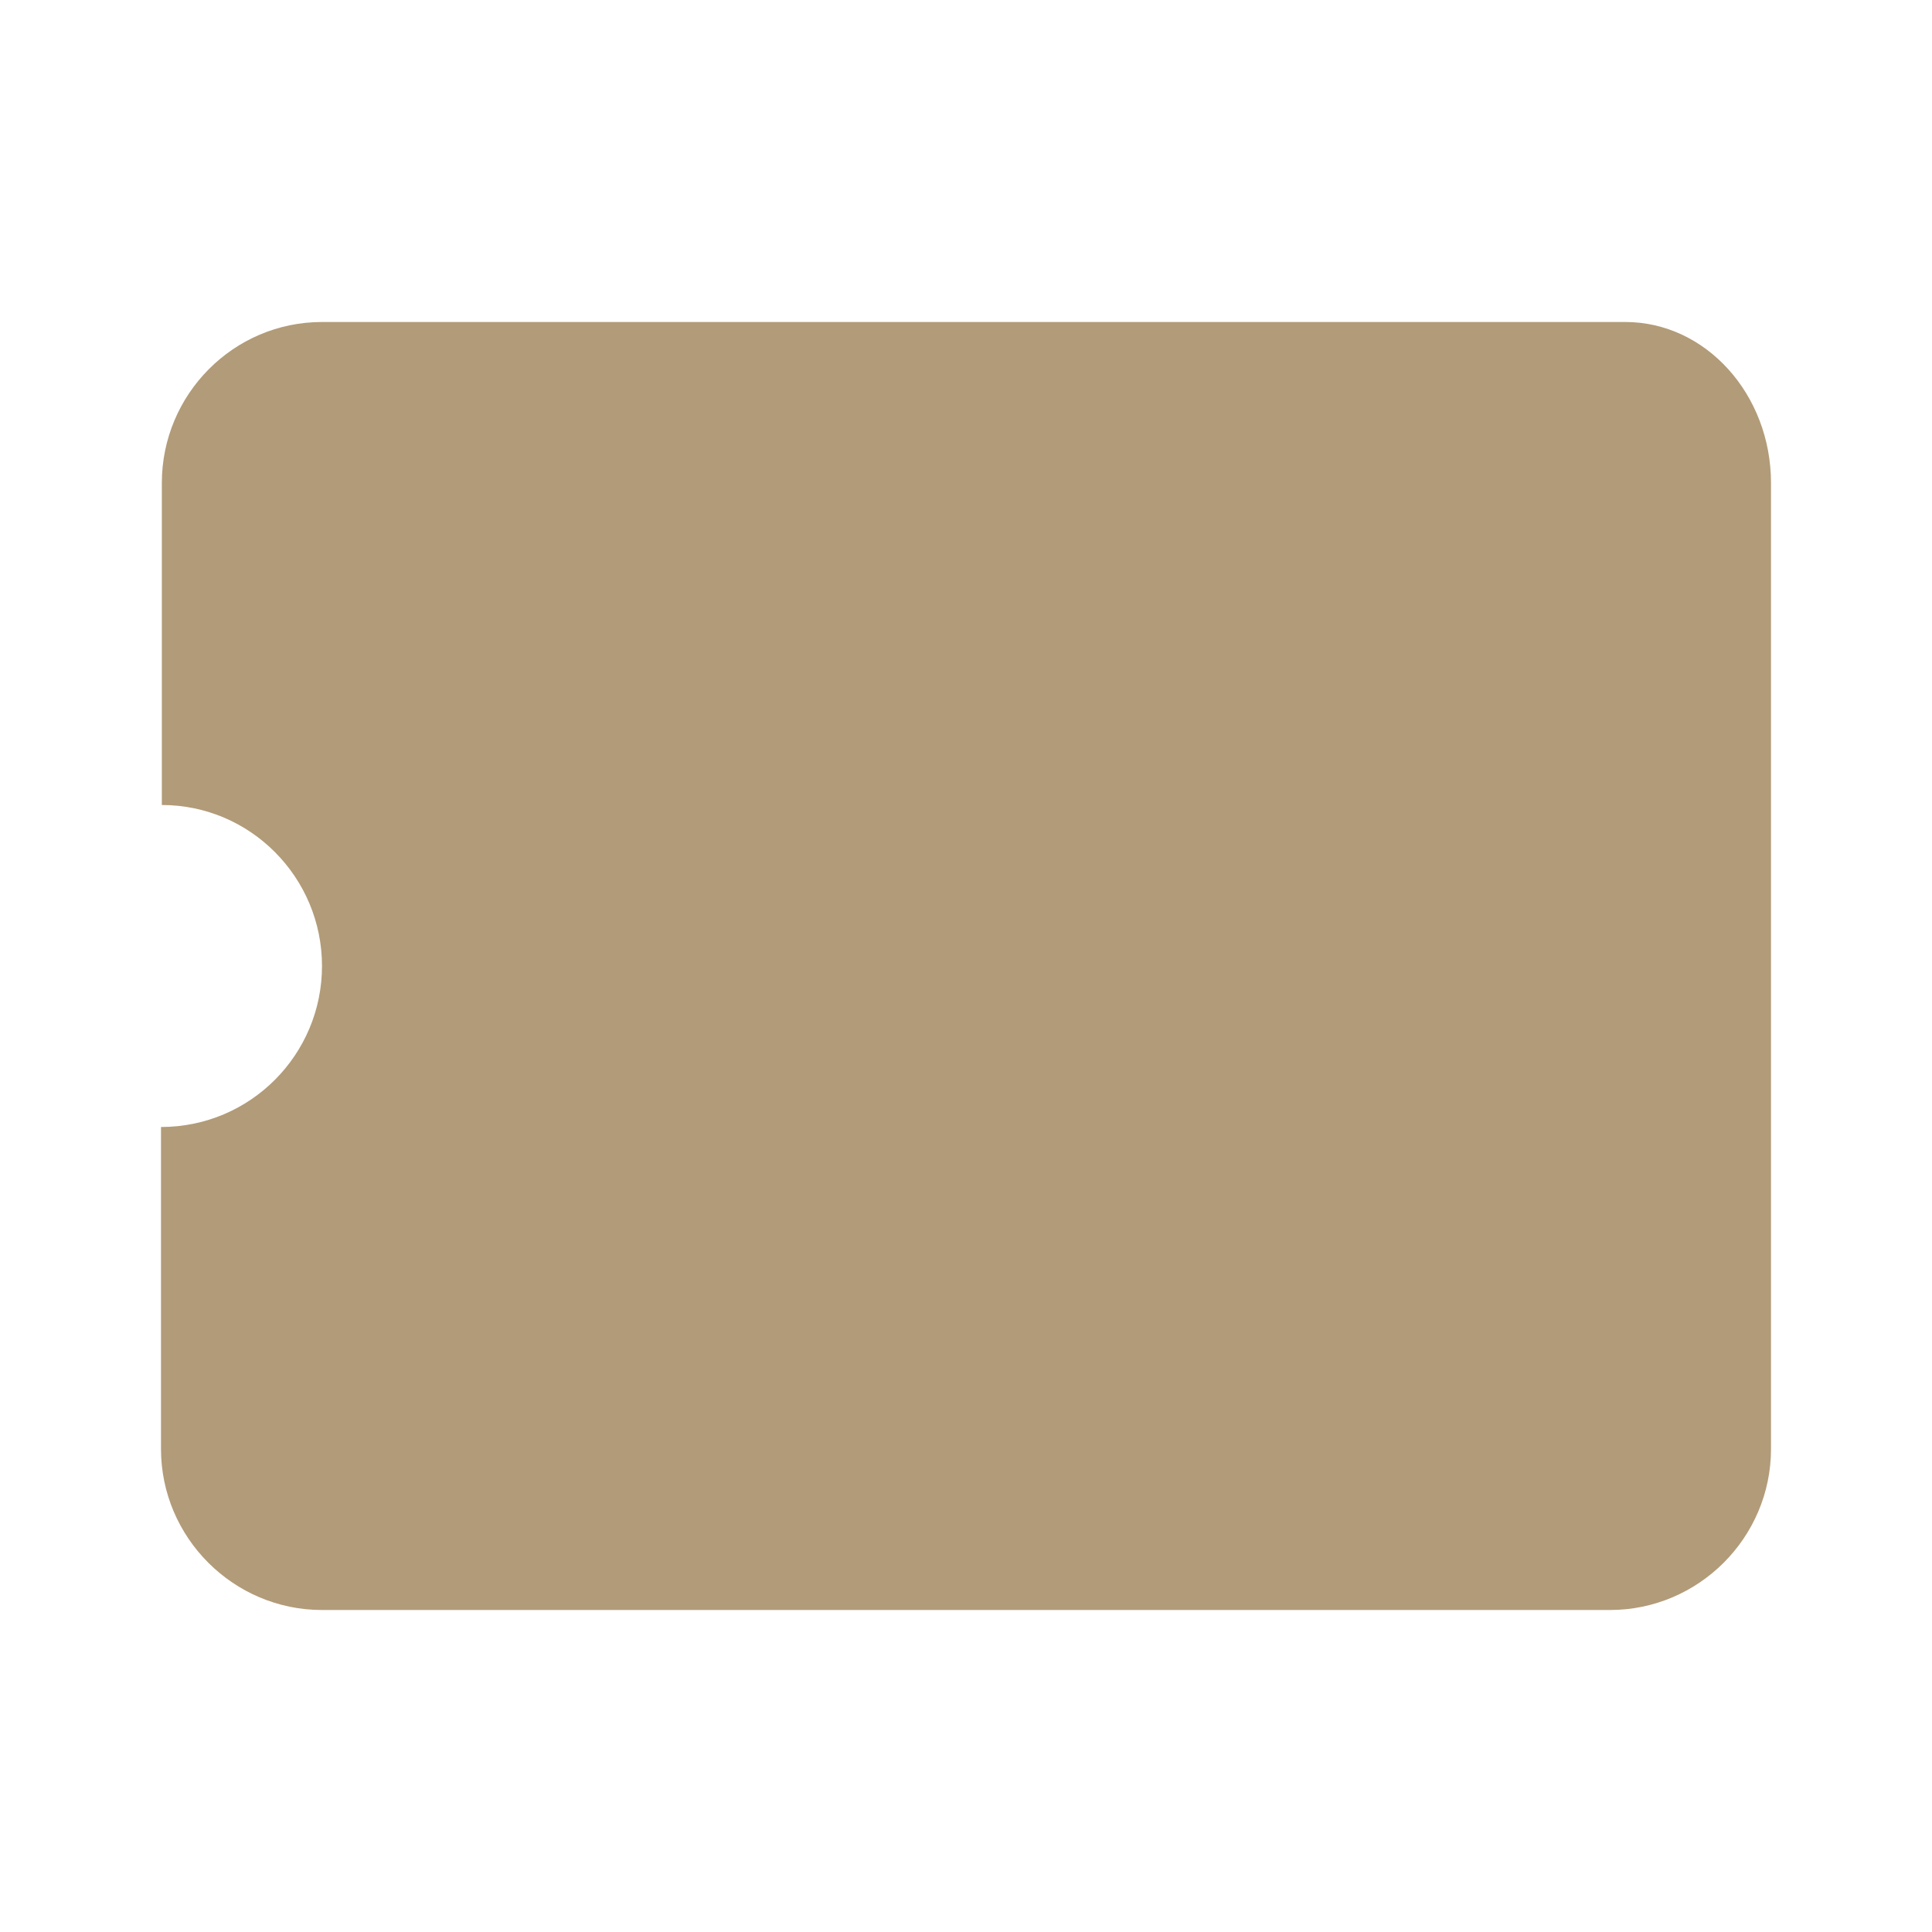 <svg width="30" height="30" viewBox="0 0 30 30" fill="none" xmlns="http://www.w3.org/2000/svg">
<path fill-rule="evenodd" clip-rule="evenodd" d="M5 5H25.238C26.488 5 27.5 6.125 27.5 7.5V22.5C27.5 23.875 26.375 25 25 25H5C3.625 25 2.5 23.875 2.5 22.5V17.5C3.888 17.5 5 16.375 5 15C5 13.625 3.888 12.5 2.513 12.5V7.5C2.513 6.125 3.625 5 5 5Z" fill="#B29B78"/>
</svg>
